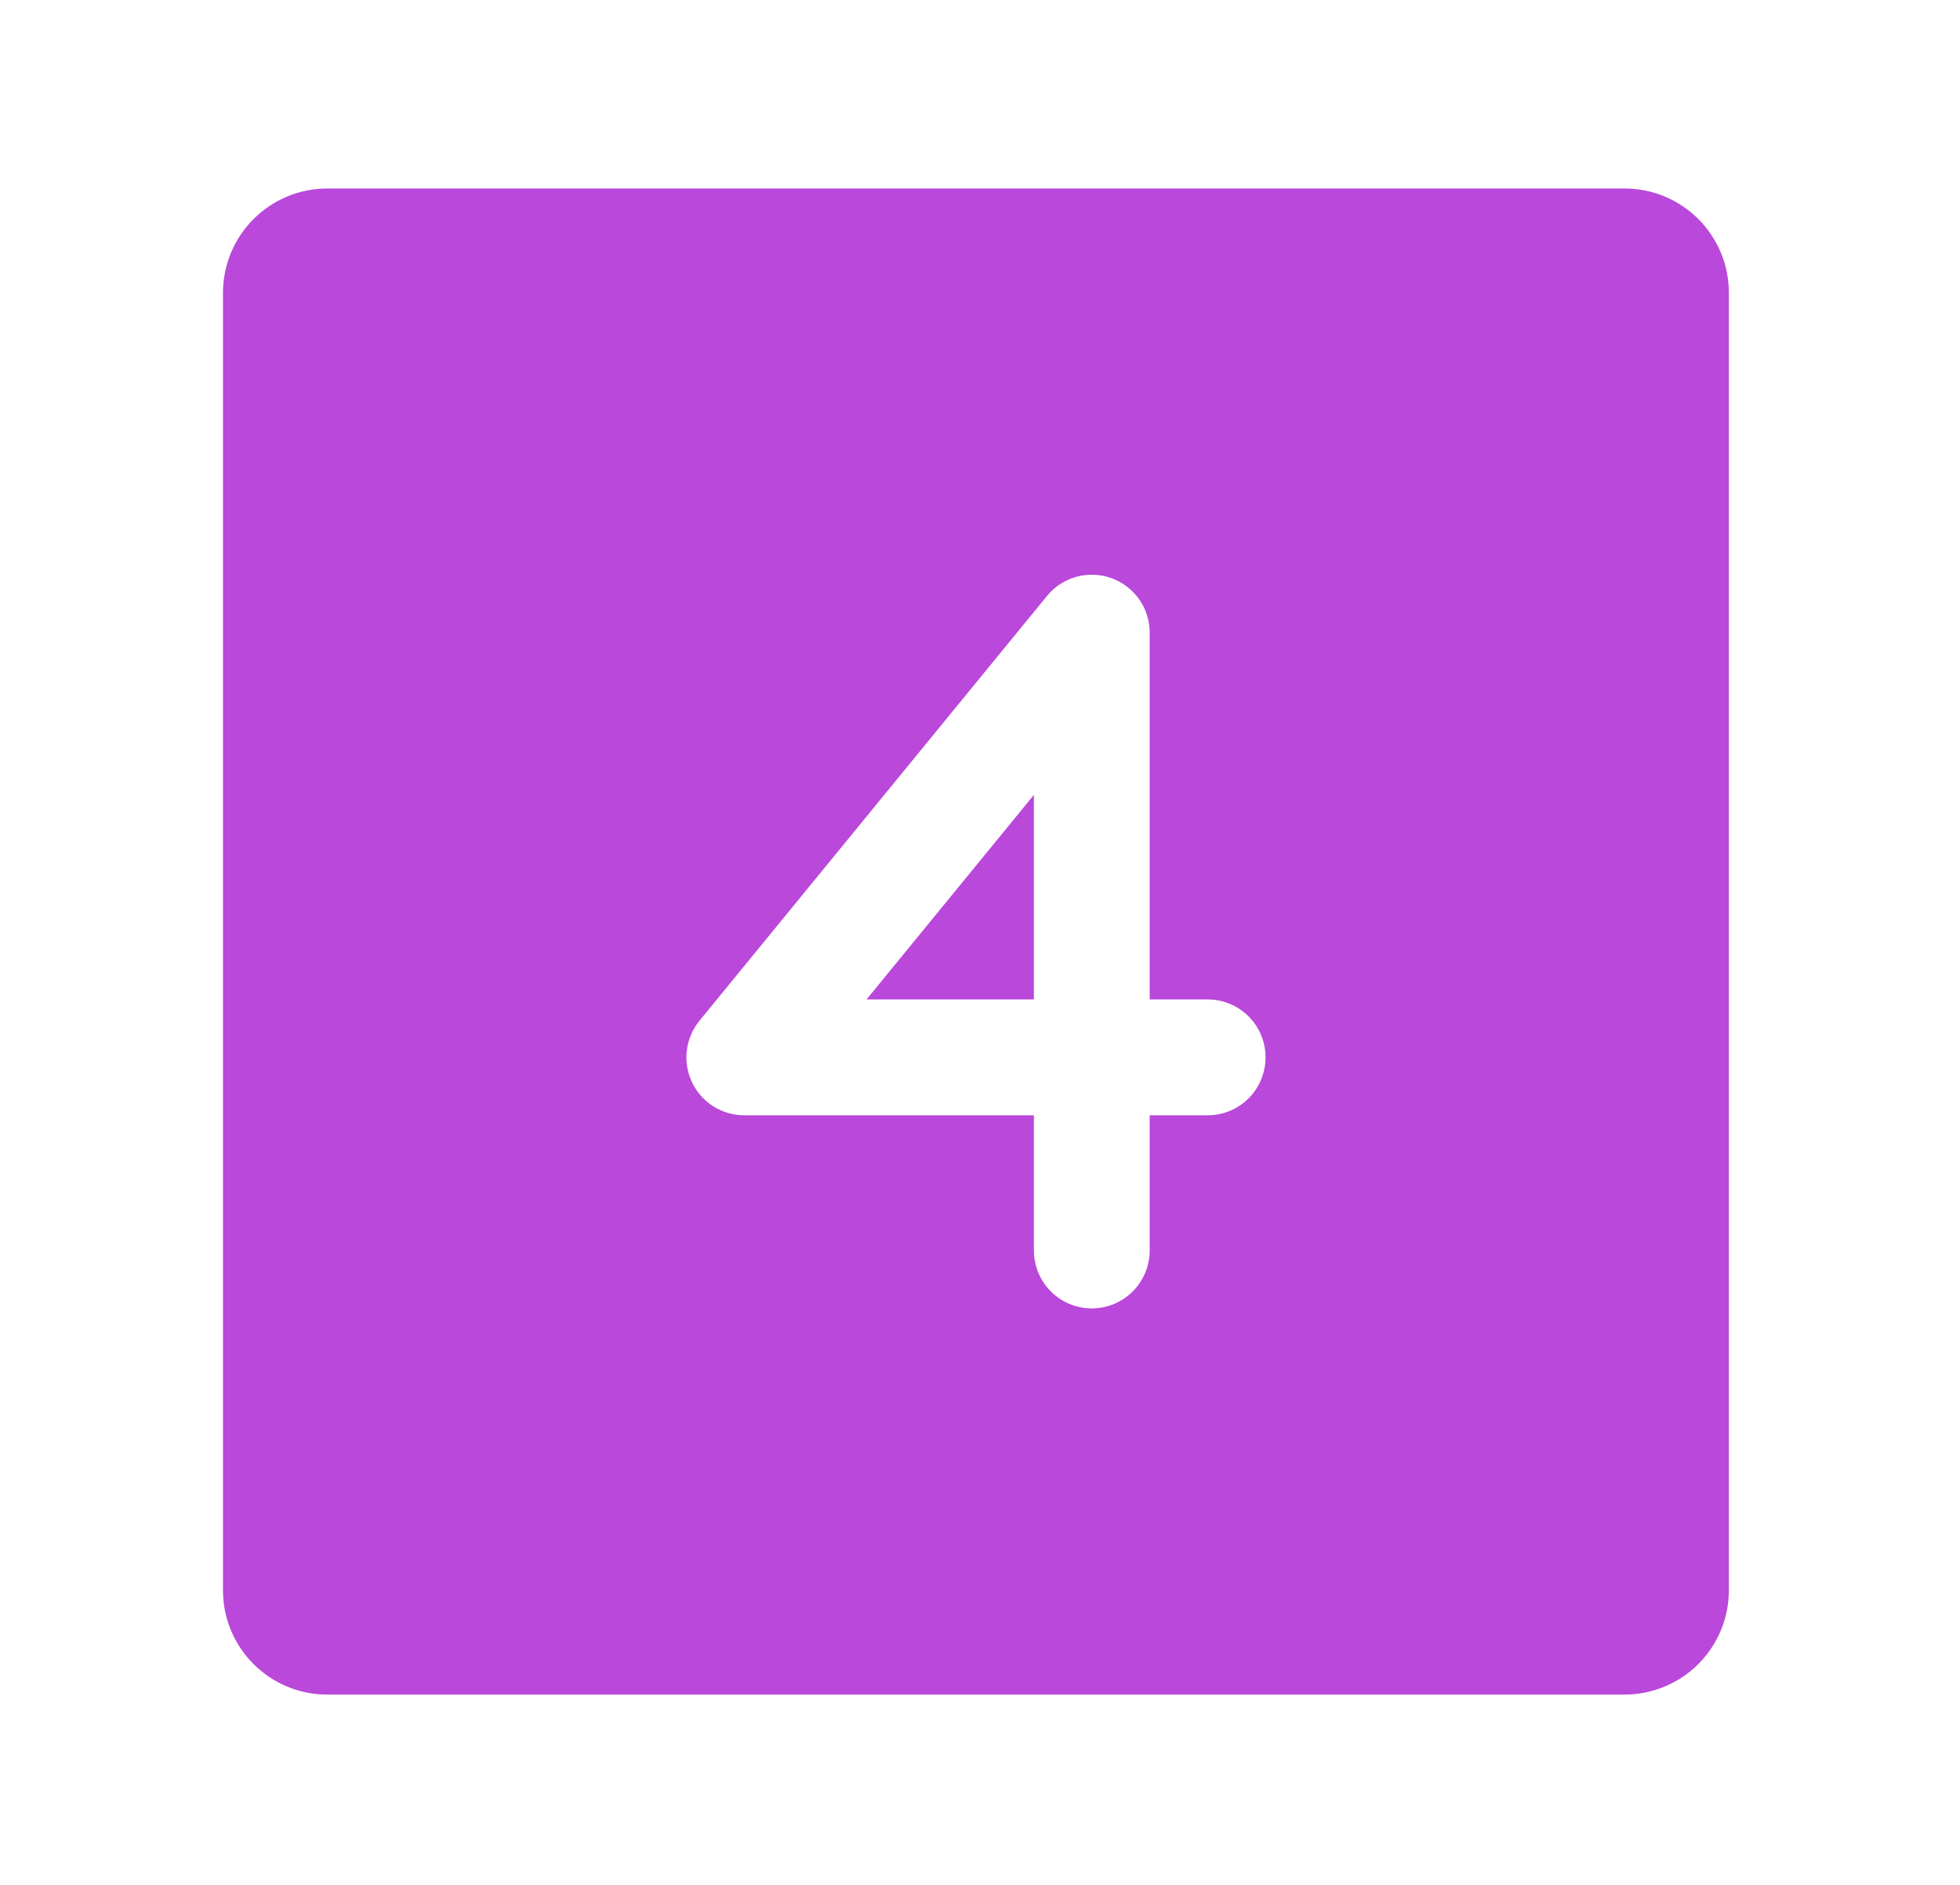 <svg width="26" height="25" viewBox="0 0 26 25" fill="none" xmlns="http://www.w3.org/2000/svg">
<path fill-rule="evenodd" clip-rule="evenodd" d="M4.341 2.5C3.975 2.5 3.623 2.646 3.364 2.905C3.104 3.164 2.958 3.516 2.958 3.883V21.093C2.958 21.857 3.577 22.476 4.341 22.476H21.551C21.733 22.476 21.913 22.44 22.08 22.37C22.248 22.301 22.401 22.199 22.529 22.071C22.657 21.942 22.759 21.79 22.829 21.622C22.898 21.454 22.934 21.274 22.934 21.093V3.883C22.934 3.701 22.898 3.521 22.829 3.354C22.759 3.186 22.657 3.033 22.529 2.905C22.401 2.777 22.248 2.675 22.08 2.605C21.913 2.536 21.733 2.5 21.551 2.5H4.341ZM15.251 8.39C15.251 8.232 15.202 8.077 15.111 7.948C15.02 7.819 14.89 7.72 14.741 7.667C14.592 7.614 14.43 7.608 14.278 7.65C14.125 7.693 13.989 7.781 13.889 7.904L9.279 13.538C9.187 13.65 9.129 13.787 9.111 13.931C9.093 14.075 9.117 14.222 9.179 14.353C9.241 14.485 9.34 14.596 9.462 14.674C9.585 14.751 9.728 14.793 9.873 14.793H13.715V16.585C13.715 16.789 13.796 16.985 13.94 17.129C14.084 17.273 14.279 17.354 14.483 17.354C14.687 17.354 14.882 17.273 15.026 17.129C15.17 16.985 15.251 16.789 15.251 16.585V14.793H16.02C16.223 14.793 16.419 14.712 16.563 14.568C16.707 14.424 16.788 14.228 16.788 14.024C16.788 13.821 16.707 13.625 16.563 13.481C16.419 13.337 16.223 13.256 16.02 13.256H15.251V8.39ZM13.715 10.543V13.256H11.495L13.715 10.543Z" fill="#B948DB"/>
</svg>

